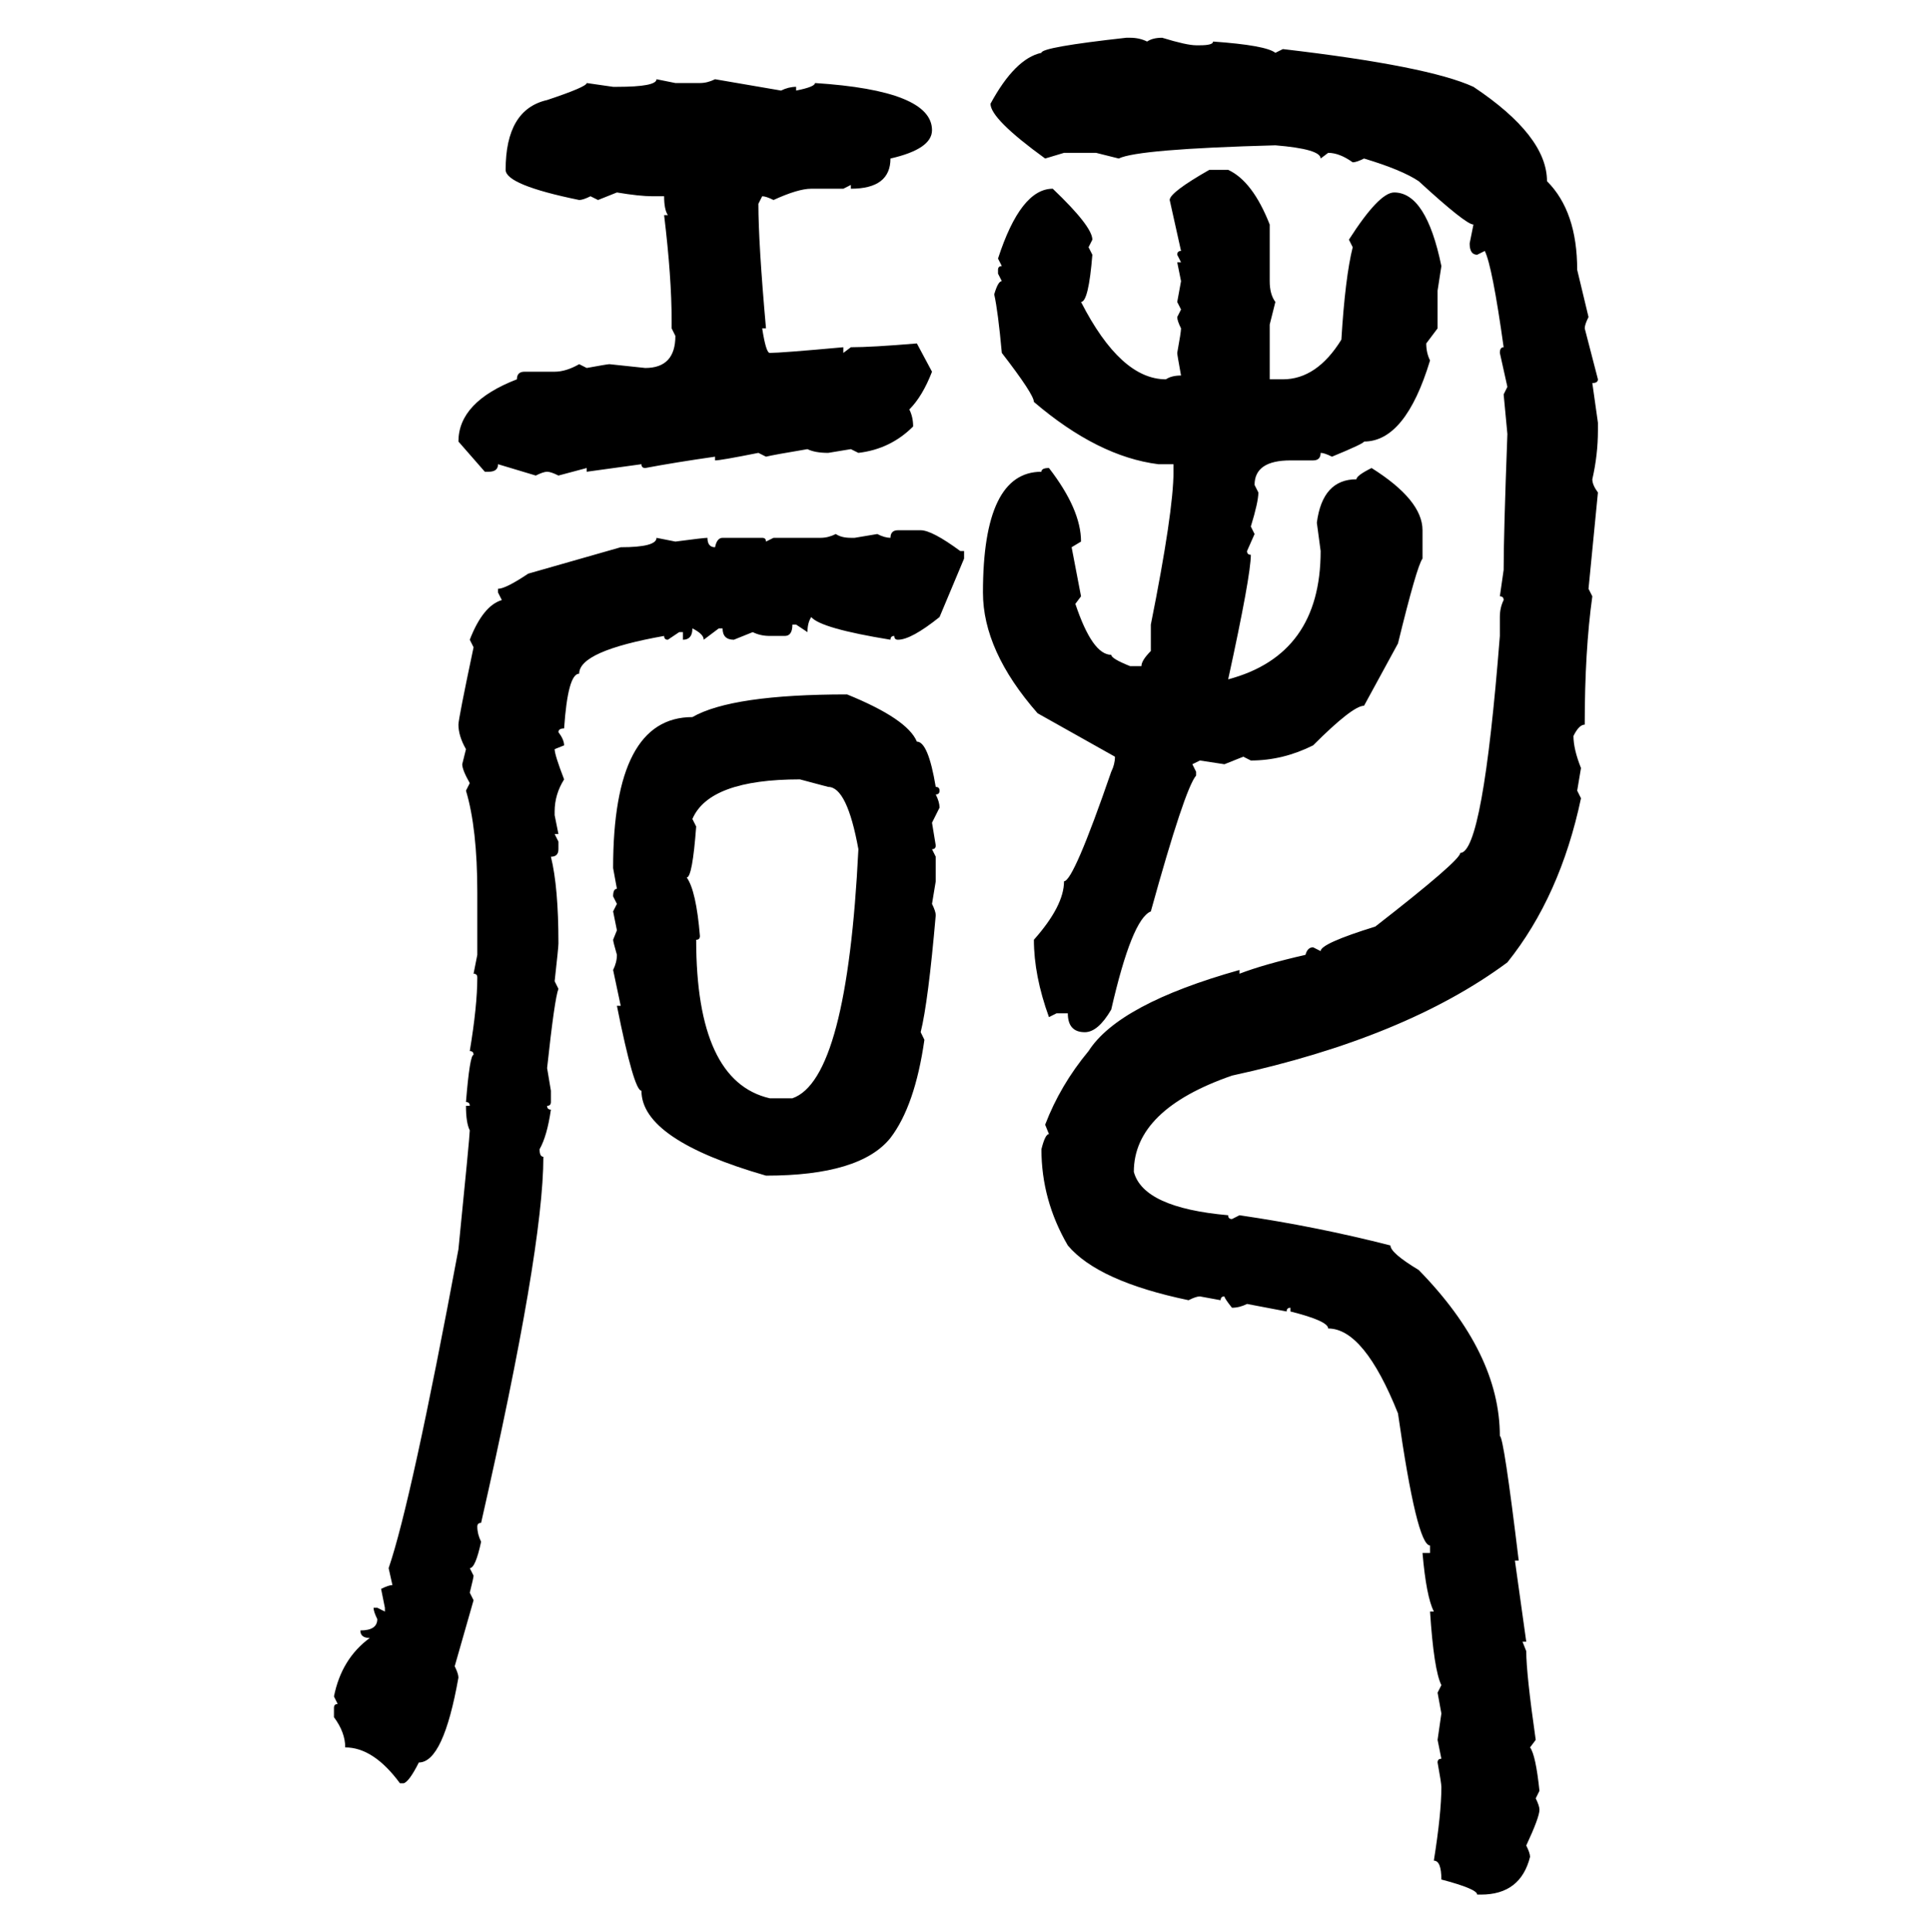 <svg xmlns="http://www.w3.org/2000/svg" xmlns:xlink="http://www.w3.org/1999/xlink" width="299.707" height="300"><path d="M174.90 5.86L174.90 5.86L175.49 5.86Q176.95 5.86 178.13 6.45L178.13 6.45Q179.00 5.86 180.47 5.86L180.47 5.86Q184.28 7.03 185.74 7.03L185.74 7.03L186.33 7.03Q188.38 7.03 188.38 6.45L188.38 6.45Q196.58 7.03 198.05 8.20L198.05 8.20L199.22 7.62Q221.78 10.25 228.81 13.48L228.81 13.48Q240.23 21.09 240.23 28.13L240.23 28.13Q244.92 32.81 244.92 41.89L244.92 41.89L246.68 49.22Q246.09 50.39 246.09 50.98L246.09 50.98L248.14 58.89Q248.14 59.47 247.27 59.47L247.27 59.47L248.14 65.63L248.14 66.80Q248.14 70.61 247.27 74.41L247.27 74.41Q247.27 75.29 248.14 76.46L248.14 76.46L246.68 91.41L247.27 92.58Q246.09 101.07 246.09 112.50L246.09 112.50Q245.21 112.50 244.34 114.26L244.34 114.26Q244.34 116.31 245.51 119.24L245.51 119.24L244.92 122.75L245.51 123.93Q242.29 139.16 234.08 149.41L234.08 149.41Q218.26 161.13 191.31 166.99L191.31 166.99Q176.07 172.27 176.07 181.93L176.07 181.93Q177.54 187.50 190.72 188.67L190.72 188.67Q190.72 189.26 191.31 189.26L191.31 189.26L192.48 188.67Q204.49 190.43 215.92 193.36L215.92 193.36Q215.92 194.53 220.31 197.17L220.31 197.17Q232.91 210.06 232.91 222.95L232.91 222.95Q233.50 222.95 235.84 242.29L235.84 242.29L235.25 242.29L237.01 254.88L236.43 254.88L237.01 256.35Q237.01 259.86 238.48 270.12L238.48 270.12L237.60 271.29Q238.48 272.46 239.06 278.03L239.06 278.03L238.48 279.20Q239.06 280.37 239.06 280.96L239.06 280.96Q239.06 282.13 237.01 286.52L237.01 286.52Q237.60 287.70 237.60 288.28L237.60 288.28Q236.13 294.14 229.98 294.14L229.98 294.14L229.39 294.14Q229.39 293.26 223.83 291.80L223.83 291.80Q223.83 288.87 222.66 288.87L222.66 288.87Q223.83 281.54 223.83 277.44L223.83 277.44Q223.83 276.86 223.24 273.63L223.24 273.63Q223.24 273.05 223.83 273.05L223.83 273.05L223.24 270.12L223.83 266.02L223.24 262.79L223.83 261.62Q222.66 259.28 222.07 250.20L222.07 250.20L222.66 250.20Q221.48 247.85 220.90 241.11L220.90 241.11L222.07 241.11L222.07 239.94Q220.02 239.94 217.09 219.43L217.09 219.43Q211.82 206.25 206.25 206.25L206.25 206.25Q206.25 205.08 200.39 203.61L200.39 203.61L200.39 203.03Q199.80 203.03 199.80 203.61L199.80 203.61L193.65 202.44Q192.48 203.03 191.31 203.03L191.31 203.03Q190.14 201.56 190.14 201.27L190.14 201.27Q189.55 201.27 189.55 201.86L189.55 201.86L186.33 201.27Q185.74 201.27 184.57 201.86L184.57 201.86Q170.51 198.93 165.82 193.36L165.82 193.36Q161.72 186.33 161.72 178.42L161.72 178.42Q162.30 176.07 162.89 176.07L162.89 176.07L162.30 174.61Q164.65 168.46 169.04 163.18L169.04 163.18Q173.73 155.86 192.48 150.59L192.48 150.59L192.48 151.17Q196.29 149.71 202.73 148.24L202.73 148.24Q203.03 147.07 203.91 147.07L203.91 147.07L205.08 147.66Q205.08 146.48 213.57 143.85L213.57 143.85Q226.76 133.59 226.76 132.42L226.76 132.42Q230.27 132.42 232.91 98.73L232.91 98.73L232.91 95.80Q232.91 94.34 233.50 93.16L233.50 93.16Q233.50 92.58 232.91 92.58L232.91 92.58L233.50 88.48Q233.50 82.91 234.08 67.38L234.08 67.38L233.50 61.23L234.08 60.06L232.91 54.79Q232.91 53.91 233.50 53.91L233.50 53.91Q231.74 41.31 230.57 38.96L230.57 38.96L229.39 39.55Q228.22 39.55 228.22 37.79L228.22 37.79L228.81 34.86Q227.64 34.86 220.31 28.13L220.31 28.13Q217.68 26.37 211.82 24.61L211.82 24.61Q210.64 25.20 210.06 25.20L210.06 25.20Q208.01 23.73 206.25 23.73L206.25 23.73L205.08 24.61Q205.08 23.14 198.05 22.56L198.05 22.56Q176.66 23.14 173.73 24.61L173.73 24.61L170.21 23.73L165.23 23.73L162.30 24.61Q153.81 18.46 153.81 16.11L153.81 16.11Q157.62 9.08 161.72 8.20L161.72 8.20Q161.72 7.32 174.90 5.86ZM101.95 12.30L101.95 12.30L104.88 12.89L108.69 12.89Q109.86 12.89 111.04 12.30L111.04 12.30L121.29 14.06Q122.46 13.48 123.63 13.48L123.63 13.48L123.63 14.06Q126.56 13.48 126.56 12.89L126.56 12.89Q144.73 14.06 144.73 20.21L144.73 20.21Q144.73 23.14 138.28 24.61L138.28 24.61Q138.28 29.30 132.13 29.30L132.13 29.30L132.13 28.71L130.96 29.30L125.98 29.30Q123.93 29.30 120.12 31.05L120.12 31.05Q118.95 30.47 118.36 30.47L118.36 30.47L117.77 31.64Q117.77 37.79 118.95 50.98L118.95 50.98L118.36 50.98Q118.95 54.79 119.53 54.79L119.53 54.79Q121.29 54.79 130.96 53.91L130.96 53.91L130.96 54.79L132.13 53.91Q135.35 53.91 142.38 53.32L142.38 53.32L144.73 57.71Q143.26 61.52 141.21 63.57L141.21 63.57Q141.80 64.75 141.80 66.21L141.80 66.21Q138.28 69.73 133.30 70.31L133.30 70.31L132.13 69.73L128.61 70.31Q126.56 70.31 125.39 69.73L125.39 69.73Q120.12 70.61 118.95 70.90L118.95 70.90L117.77 70.31Q111.91 71.48 111.04 71.48L111.04 71.48L111.04 70.90Q104.88 71.78 100.20 72.66L100.20 72.66Q99.61 72.66 99.61 72.07L99.61 72.07L91.11 73.24L91.11 72.66L86.72 73.83Q85.55 73.24 84.96 73.24L84.96 73.24Q84.38 73.24 83.20 73.83L83.20 73.83L77.34 72.07Q77.34 73.24 75.88 73.24L75.88 73.24L75.29 73.24L71.19 68.55Q71.19 62.40 80.27 58.89L80.27 58.89Q80.27 57.71 81.45 57.71L81.45 57.71L86.13 57.71Q87.89 57.71 89.94 56.54L89.94 56.54L91.11 57.13Q94.34 56.54 94.63 56.54L94.63 56.54L100.20 57.13Q104.88 57.13 104.88 52.15L104.88 52.15L104.30 50.98L104.30 49.80Q104.30 43.07 103.13 33.40L103.13 33.40L103.71 33.40Q103.13 32.52 103.13 30.47L103.13 30.47L101.37 30.47Q99.32 30.47 95.80 29.88L95.80 29.88L92.87 31.05L91.70 30.47Q90.53 31.05 89.94 31.05L89.94 31.05Q78.52 28.71 78.52 26.37L78.52 26.37Q78.52 16.99 84.96 15.53L84.96 15.53Q91.11 13.48 91.11 12.89L91.11 12.89L95.21 13.48L95.80 13.48Q101.95 13.48 101.95 12.30ZM187.79 26.37L187.79 26.37L190.72 26.37Q194.53 28.13 197.17 34.86L197.17 34.86L197.17 43.65Q197.17 45.70 198.05 46.88L198.05 46.88L197.17 50.39L197.17 58.89L199.22 58.89Q204.49 58.89 208.30 52.73L208.30 52.73Q208.89 43.07 210.06 38.38L210.06 38.38L209.47 37.21Q214.16 29.88 216.50 29.88L216.50 29.88Q221.48 29.88 223.83 41.31L223.83 41.31L223.24 45.12L223.24 50.98L221.48 53.32Q221.48 54.79 222.07 55.96L222.07 55.96Q218.26 68.55 211.82 68.55L211.82 68.55Q211.82 68.85 206.84 70.90L206.84 70.90Q205.66 70.31 205.08 70.31L205.08 70.31Q205.08 71.48 203.91 71.48L203.91 71.48L200.39 71.48Q194.82 71.48 194.82 75.29L194.82 75.29L195.41 76.46Q195.41 77.93 194.24 81.74L194.24 81.74L194.82 82.91L193.65 85.55Q193.65 86.13 194.24 86.13L194.24 86.13Q194.24 89.36 190.72 105.47L190.72 105.47Q205.08 101.66 205.08 85.55L205.08 85.55L204.49 81.15Q205.37 74.41 210.64 74.41L210.64 74.41Q210.64 73.83 212.99 72.66L212.99 72.66Q220.90 77.64 220.90 82.32L220.90 82.32L220.90 86.72Q220.02 87.89 217.09 99.90L217.09 99.90L211.82 109.57Q210.06 109.57 203.91 115.72L203.91 115.72Q199.22 118.07 194.24 118.07L194.24 118.07L193.07 117.48L190.14 118.65L186.33 118.07L185.16 118.65L185.74 119.82L185.74 120.41Q183.98 122.46 178.71 141.50L178.71 141.50Q175.78 142.68 172.56 156.74L172.56 156.74Q170.51 160.25 168.46 160.25L168.46 160.25Q165.82 160.25 165.82 157.32L165.82 157.32L164.06 157.32L162.89 157.91Q160.55 151.46 160.55 145.90L160.55 145.90Q165.23 140.63 165.23 136.82L165.23 136.82Q166.70 136.82 172.56 119.82L172.56 119.82Q173.14 118.65 173.14 117.48L173.14 117.48L161.13 110.74Q152.64 101.07 152.64 91.99L152.64 91.99Q152.64 73.24 161.72 73.24L161.72 73.24Q161.72 72.66 162.89 72.66L162.89 72.66Q167.87 79.10 167.87 84.08L167.87 84.08L166.41 84.96L167.87 92.58L166.99 93.75Q169.63 101.66 172.56 101.66L172.56 101.66Q172.56 102.25 175.49 103.42L175.49 103.42L177.25 103.42Q177.25 102.54 178.71 101.07L178.71 101.07L178.71 96.97Q182.23 79.39 182.23 73.24L182.23 73.24L182.23 72.07L179.88 72.07Q170.51 70.90 160.55 62.40L160.55 62.40Q160.55 61.23 155.57 54.79L155.57 54.79Q154.98 48.34 154.39 45.70L154.39 45.70Q154.98 43.65 155.57 43.65L155.57 43.65L154.98 42.48L154.98 41.89Q154.98 41.31 155.57 41.31L155.57 41.31L154.98 40.14Q158.50 29.30 163.48 29.30L163.48 29.30Q169.63 35.16 169.63 37.21L169.63 37.21L169.04 38.38L169.63 39.55Q169.04 46.88 167.87 46.88L167.87 46.88Q174.02 58.89 181.05 58.89L181.05 58.89Q181.93 58.30 183.40 58.30L183.40 58.30Q182.81 55.08 182.81 54.79L182.81 54.79Q183.40 51.56 183.40 50.98L183.40 50.98Q182.81 49.80 182.81 49.22L182.81 49.22L183.40 48.05L182.81 46.88L183.40 43.65L182.81 40.72L183.40 40.72L182.81 39.55Q182.81 38.96 183.40 38.96L183.40 38.96L181.64 31.05Q181.64 29.88 187.79 26.37ZM139.45 82.32L139.45 82.32L142.97 82.32Q144.73 82.32 149.12 85.55L149.12 85.55L149.71 85.55L149.71 86.72L145.90 95.80Q141.50 99.32 139.45 99.32L139.45 99.32Q138.87 99.32 138.87 98.73L138.87 98.73Q138.28 98.73 138.28 99.32L138.28 99.32Q127.44 97.56 125.98 95.80L125.98 95.80Q125.39 96.68 125.39 98.14L125.39 98.14L123.63 96.97L123.05 96.97Q123.05 98.73 121.88 98.73L121.88 98.73L119.53 98.73Q118.07 98.73 116.89 98.14L116.89 98.14L113.96 99.32Q112.21 99.32 112.21 97.56L112.21 97.56L111.62 97.56L109.28 99.32Q109.28 98.44 107.52 97.56L107.52 97.56Q107.52 99.32 106.05 99.32L106.05 99.32L106.05 98.14L105.47 98.14L103.71 99.32Q103.13 99.32 103.13 98.73L103.13 98.73Q89.94 101.07 89.94 104.59L89.94 104.59Q88.18 104.59 87.60 113.09L87.60 113.09Q86.72 113.09 86.72 113.67L86.72 113.67Q87.60 114.84 87.60 115.72L87.60 115.72L86.13 116.31Q86.13 117.19 87.60 121.00L87.60 121.00Q86.13 123.34 86.13 125.98L86.13 125.98L86.13 126.56L86.72 129.49L86.13 129.49L86.72 130.66L86.72 131.84Q86.72 133.01 85.55 133.01L85.55 133.01Q86.72 137.70 86.72 146.48L86.72 146.48Q86.72 147.07 86.13 152.34L86.13 152.34L86.72 153.52Q86.13 154.98 84.96 165.82L84.96 165.82L85.55 169.34L85.55 171.09Q85.55 171.68 84.96 171.68L84.96 171.68Q84.96 172.27 85.55 172.27L85.55 172.27Q84.96 176.37 83.79 178.42L83.79 178.42Q83.79 179.59 84.38 179.59L84.38 179.59Q84.38 193.95 74.71 236.43L74.71 236.43Q74.12 236.43 74.12 237.01L74.12 237.01Q74.12 238.18 74.71 239.36L74.71 239.36Q73.83 243.46 72.95 243.46L72.95 243.46L73.54 244.63Q73.54 244.92 72.95 247.27L72.95 247.27L73.54 248.44L70.61 258.69Q71.19 259.86 71.19 260.45L71.19 260.45Q68.85 273.63 65.04 273.63L65.04 273.63Q63.57 276.56 62.70 276.86L62.70 276.86L62.11 276.86Q58.01 271.29 53.61 271.29L53.61 271.29Q53.61 268.95 51.86 266.60L51.86 266.60L51.86 265.14Q51.86 264.55 52.44 264.55L52.44 264.55L51.86 263.38Q53.03 257.52 57.42 254.30L57.42 254.30Q55.96 254.30 55.96 253.13L55.96 253.13Q58.59 253.13 58.59 251.37L58.59 251.37Q58.01 250.20 58.01 249.61L58.01 249.61L58.59 249.61L59.77 250.20L59.77 249.61L59.18 246.68Q60.35 246.09 60.94 246.09L60.94 246.09L60.35 243.46Q63.87 233.20 71.19 193.95L71.19 193.95Q72.95 176.37 72.95 175.49L72.95 175.49Q72.36 174.32 72.36 171.68L72.36 171.68L72.95 171.68Q72.95 171.09 72.36 171.09L72.36 171.09Q72.95 163.77 73.54 163.77L73.54 163.77Q73.54 163.18 72.95 163.18L72.95 163.18Q74.12 156.15 74.12 151.76L74.12 151.76Q74.12 151.17 73.54 151.17L73.54 151.17L74.12 148.24L74.12 138.57Q74.12 128.61 72.36 122.75L72.36 122.75L72.95 121.58Q71.78 119.53 71.78 118.65L71.78 118.65L72.36 116.31Q71.19 114.26 71.19 112.50L71.19 112.50Q71.19 111.62 73.54 100.49L73.54 100.49L72.95 99.32Q75 94.04 77.93 93.16L77.93 93.16L77.34 91.99L77.34 91.41Q78.52 91.41 82.03 89.06L82.03 89.06L96.39 84.96Q101.95 84.96 101.95 83.50L101.95 83.50L104.88 84.08Q109.28 83.50 109.86 83.50L109.86 83.50Q109.86 84.96 111.04 84.96L111.04 84.96Q111.33 83.50 112.21 83.50L112.21 83.50L118.36 83.50Q118.95 83.50 118.95 84.08L118.95 84.08L120.12 83.50L127.44 83.50Q128.61 83.50 129.79 82.91L129.79 82.91Q130.66 83.50 132.13 83.50L132.13 83.50L132.71 83.50L136.23 82.91Q137.40 83.50 138.28 83.50L138.28 83.50Q138.28 82.32 139.45 82.32ZM131.54 107.81L131.54 107.81Q140.92 111.62 142.38 115.14L142.38 115.14Q144.14 115.14 145.31 122.17L145.31 122.17Q145.90 122.17 145.90 122.75L145.90 122.75Q145.90 123.34 145.31 123.34L145.31 123.34Q145.90 124.51 145.90 125.39L145.90 125.39L144.73 127.73L145.31 131.25Q145.31 131.84 144.73 131.84L144.73 131.84L145.31 133.01L145.31 136.82L144.73 140.33Q145.31 141.50 145.31 142.09L145.31 142.09Q144.14 155.57 142.97 160.25L142.97 160.25L143.55 161.43Q142.09 171.68 138.28 176.66L138.28 176.66Q133.59 182.52 118.95 182.52L118.95 182.52Q99.61 176.95 99.61 169.34L99.61 169.34Q98.44 169.34 95.80 156.15L95.80 156.15L96.39 156.15L95.21 150.59Q95.80 149.41 95.80 148.24L95.80 148.24Q95.21 146.19 95.21 145.90L95.21 145.90L95.80 144.43L95.21 141.50L95.80 140.33L95.21 139.16Q95.21 137.99 95.80 137.99L95.80 137.99L95.21 134.77Q95.21 111.33 107.52 111.33L107.52 111.33Q113.67 107.81 131.54 107.81ZM107.52 127.15L107.52 127.15L108.11 128.32Q107.52 136.23 106.64 136.23L106.64 136.23Q108.11 138.28 108.69 145.31L108.69 145.31Q108.69 145.90 108.11 145.90L108.11 145.90Q108.11 167.87 119.53 170.51L119.53 170.51L123.05 170.51Q131.54 167.58 133.30 131.84L133.30 131.84Q131.54 122.17 128.61 122.17L128.61 122.17L124.22 121.00Q110.16 121.00 107.52 127.15Z"/></svg>